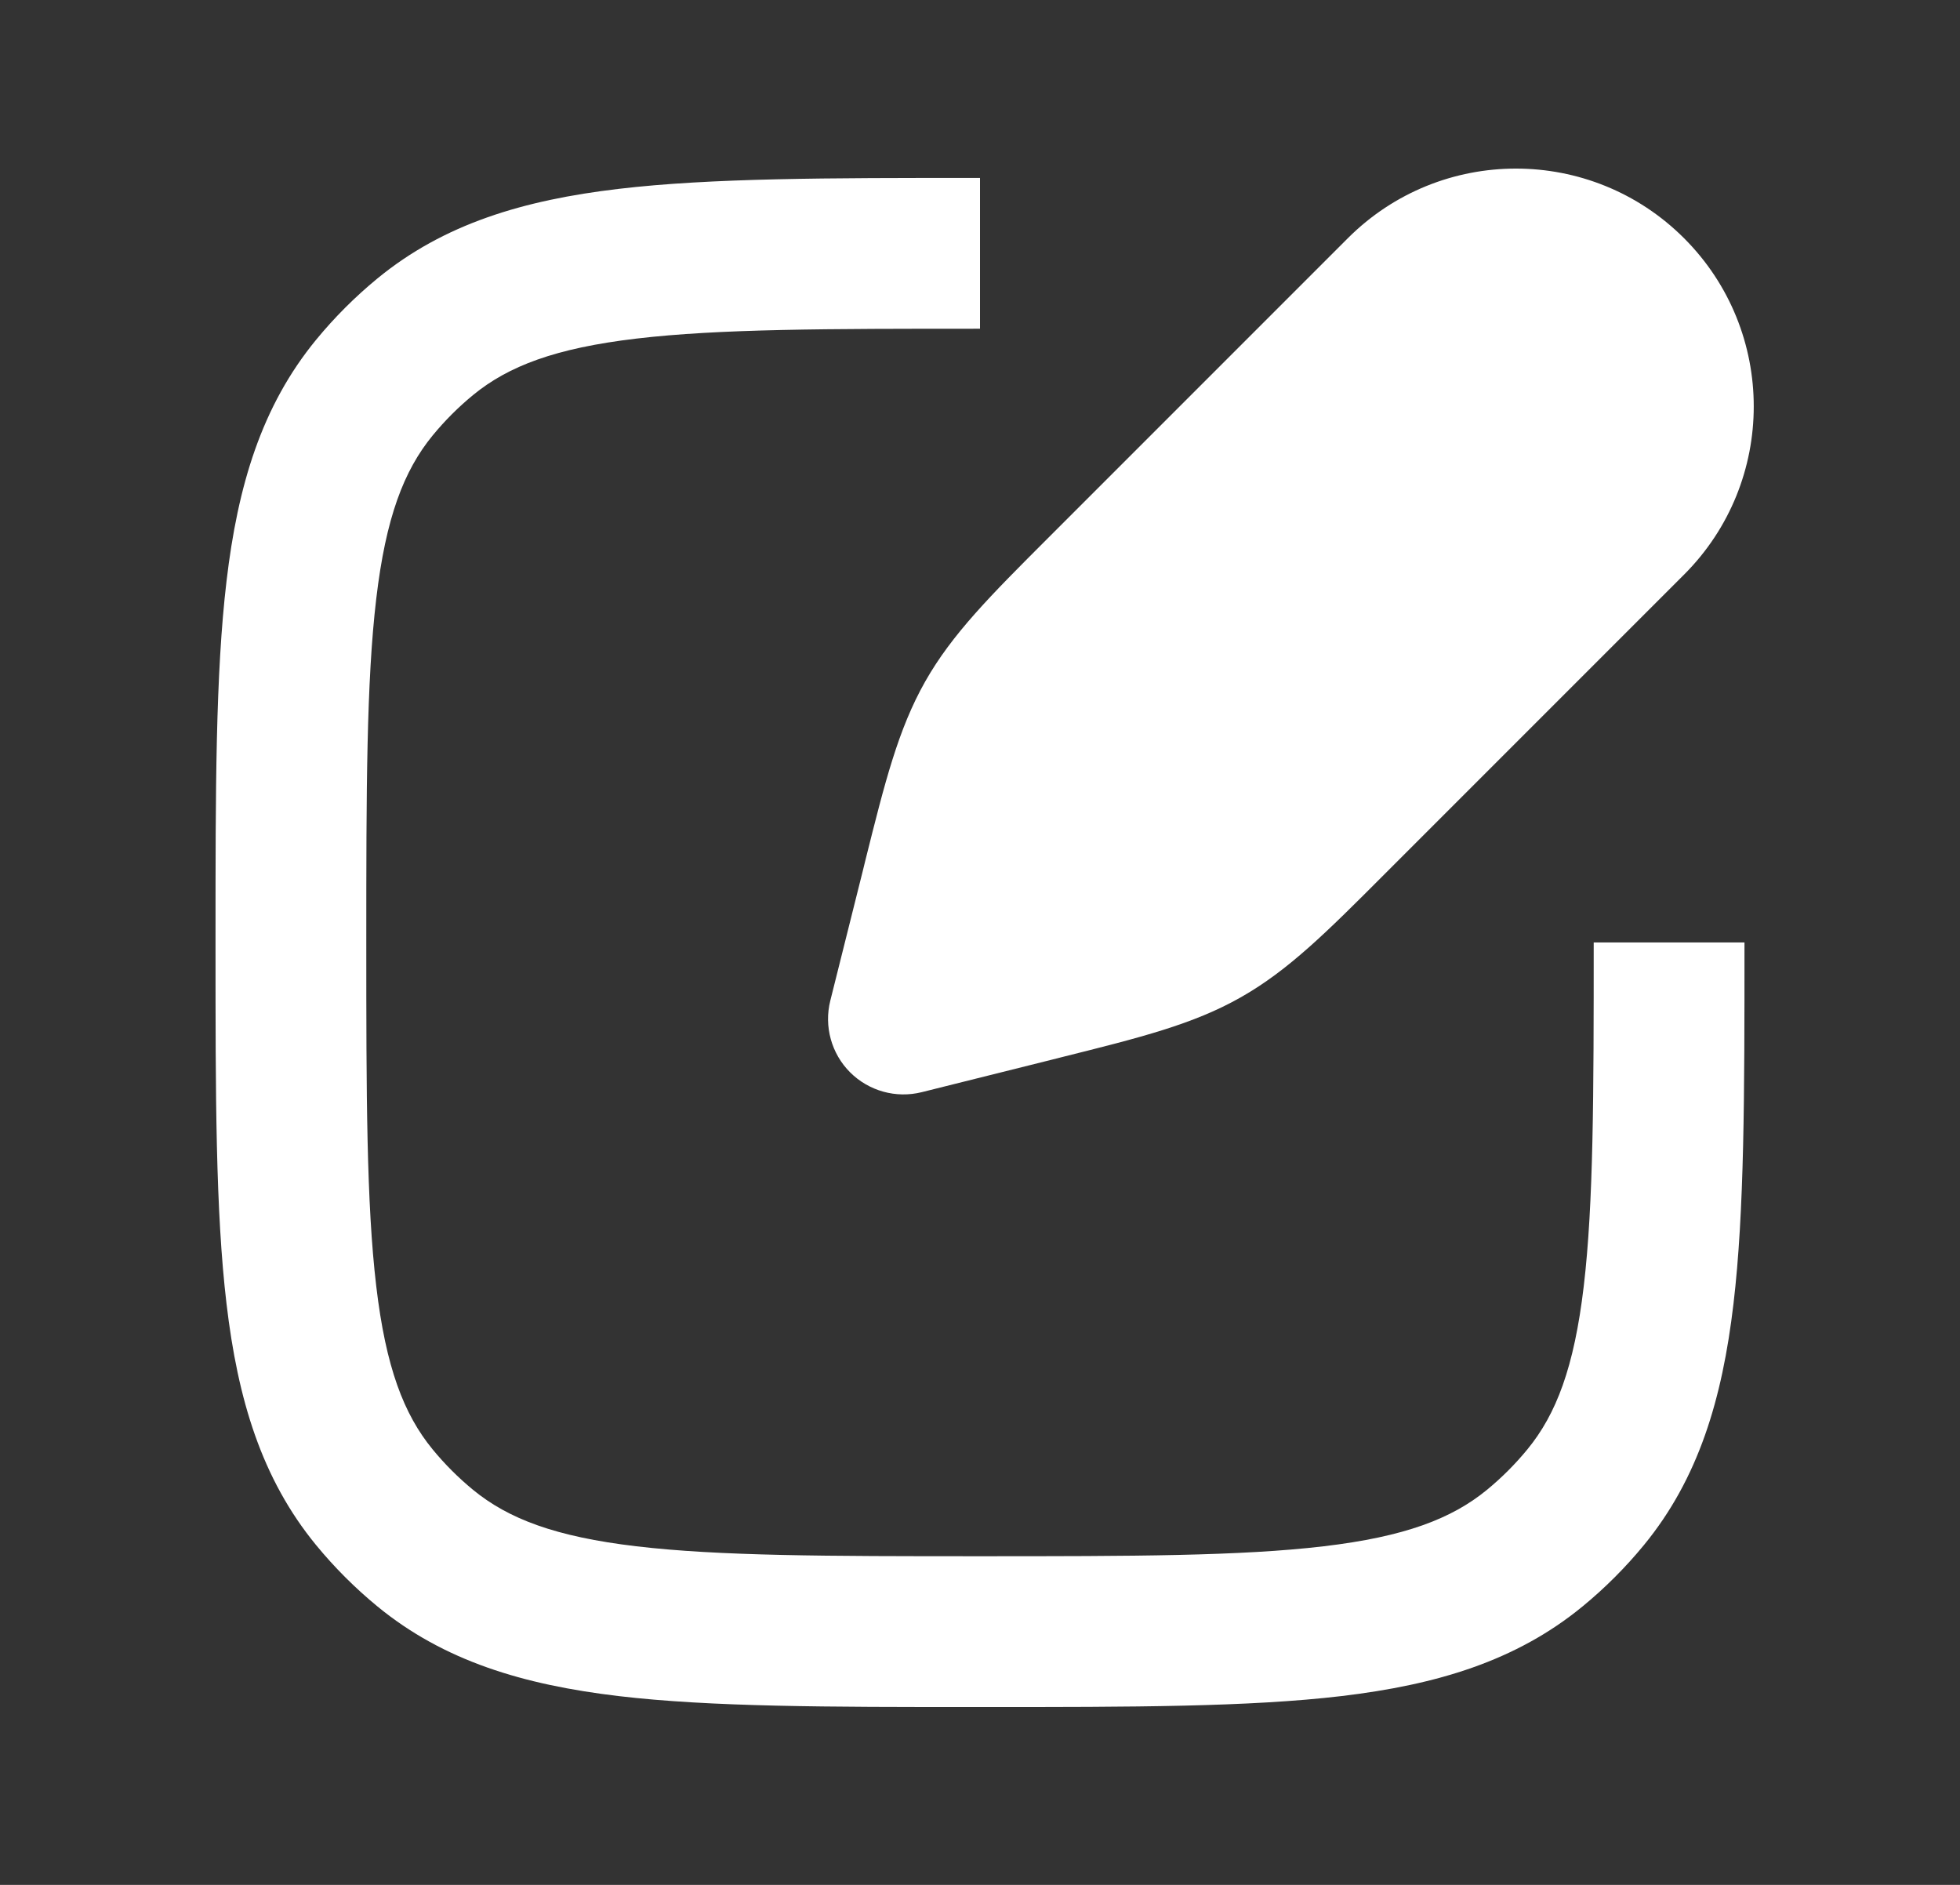 <svg width="26" height="25" viewBox="0 0 26 25" fill="none" xmlns="http://www.w3.org/2000/svg">
<rect x="0" y="0" width="26" height="25" fill="#333333" stroke="none"/>
<path fill-rule="evenodd" clip-rule="evenodd" d="M17.879 3.16C19.111 1.928 21.108 1.928 22.34 3.16C23.572 4.392 23.572 6.389 22.34 7.621L18.451 11.51L18.359 11.602L18.359 11.602C17.605 12.357 17.092 12.87 16.459 13.228C15.827 13.587 15.123 13.762 14.087 14.021L13.961 14.053L12.227 14.486C11.886 14.571 11.526 14.471 11.277 14.223C11.029 13.975 10.929 13.614 11.014 13.273L11.448 11.54L11.479 11.413C11.738 10.377 11.914 9.674 12.272 9.041C12.63 8.408 13.143 7.896 13.898 7.141L13.898 7.141L13.99 7.049L17.879 3.16ZM12.935 2.36L13 2.36V4.36C10.972 4.36 9.539 4.361 8.441 4.491C7.366 4.618 6.743 4.856 6.276 5.239C6.08 5.4 5.9 5.58 5.739 5.776C5.356 6.243 5.118 6.866 4.991 7.942C4.861 9.039 4.859 10.472 4.859 12.5C4.859 14.528 4.861 15.961 4.991 17.059C5.118 18.135 5.356 18.758 5.739 19.224C5.9 19.42 6.08 19.6 6.276 19.761C6.743 20.144 7.366 20.382 8.441 20.509C9.539 20.639 10.972 20.641 13 20.641C15.028 20.641 16.461 20.639 17.559 20.509C18.634 20.382 19.257 20.144 19.724 19.761C19.92 19.6 20.1 19.42 20.261 19.224C20.644 18.758 20.882 18.135 21.009 17.059C21.139 15.961 21.141 14.528 21.141 12.5H23.141V12.565V12.565C23.141 14.513 23.141 16.065 22.995 17.294C22.846 18.558 22.531 19.611 21.807 20.493C21.563 20.79 21.29 21.063 20.993 21.307C20.111 22.031 19.058 22.346 17.793 22.496C16.564 22.641 15.013 22.641 13.065 22.641H13.065H13H12.935H12.935C10.987 22.641 9.436 22.641 8.207 22.496C6.942 22.346 5.889 22.031 5.007 21.307C4.71 21.063 4.437 20.79 4.193 20.493C3.469 19.611 3.154 18.558 3.005 17.294C2.859 16.065 2.859 14.513 2.859 12.565L2.859 12.5L2.859 12.435C2.859 10.487 2.859 8.936 3.005 7.707C3.154 6.442 3.469 5.389 4.193 4.507C4.437 4.21 4.71 3.937 5.007 3.693C5.889 2.969 6.942 2.654 8.207 2.505C9.436 2.36 10.987 2.36 12.935 2.36Z" fill="white"/>
</svg>
